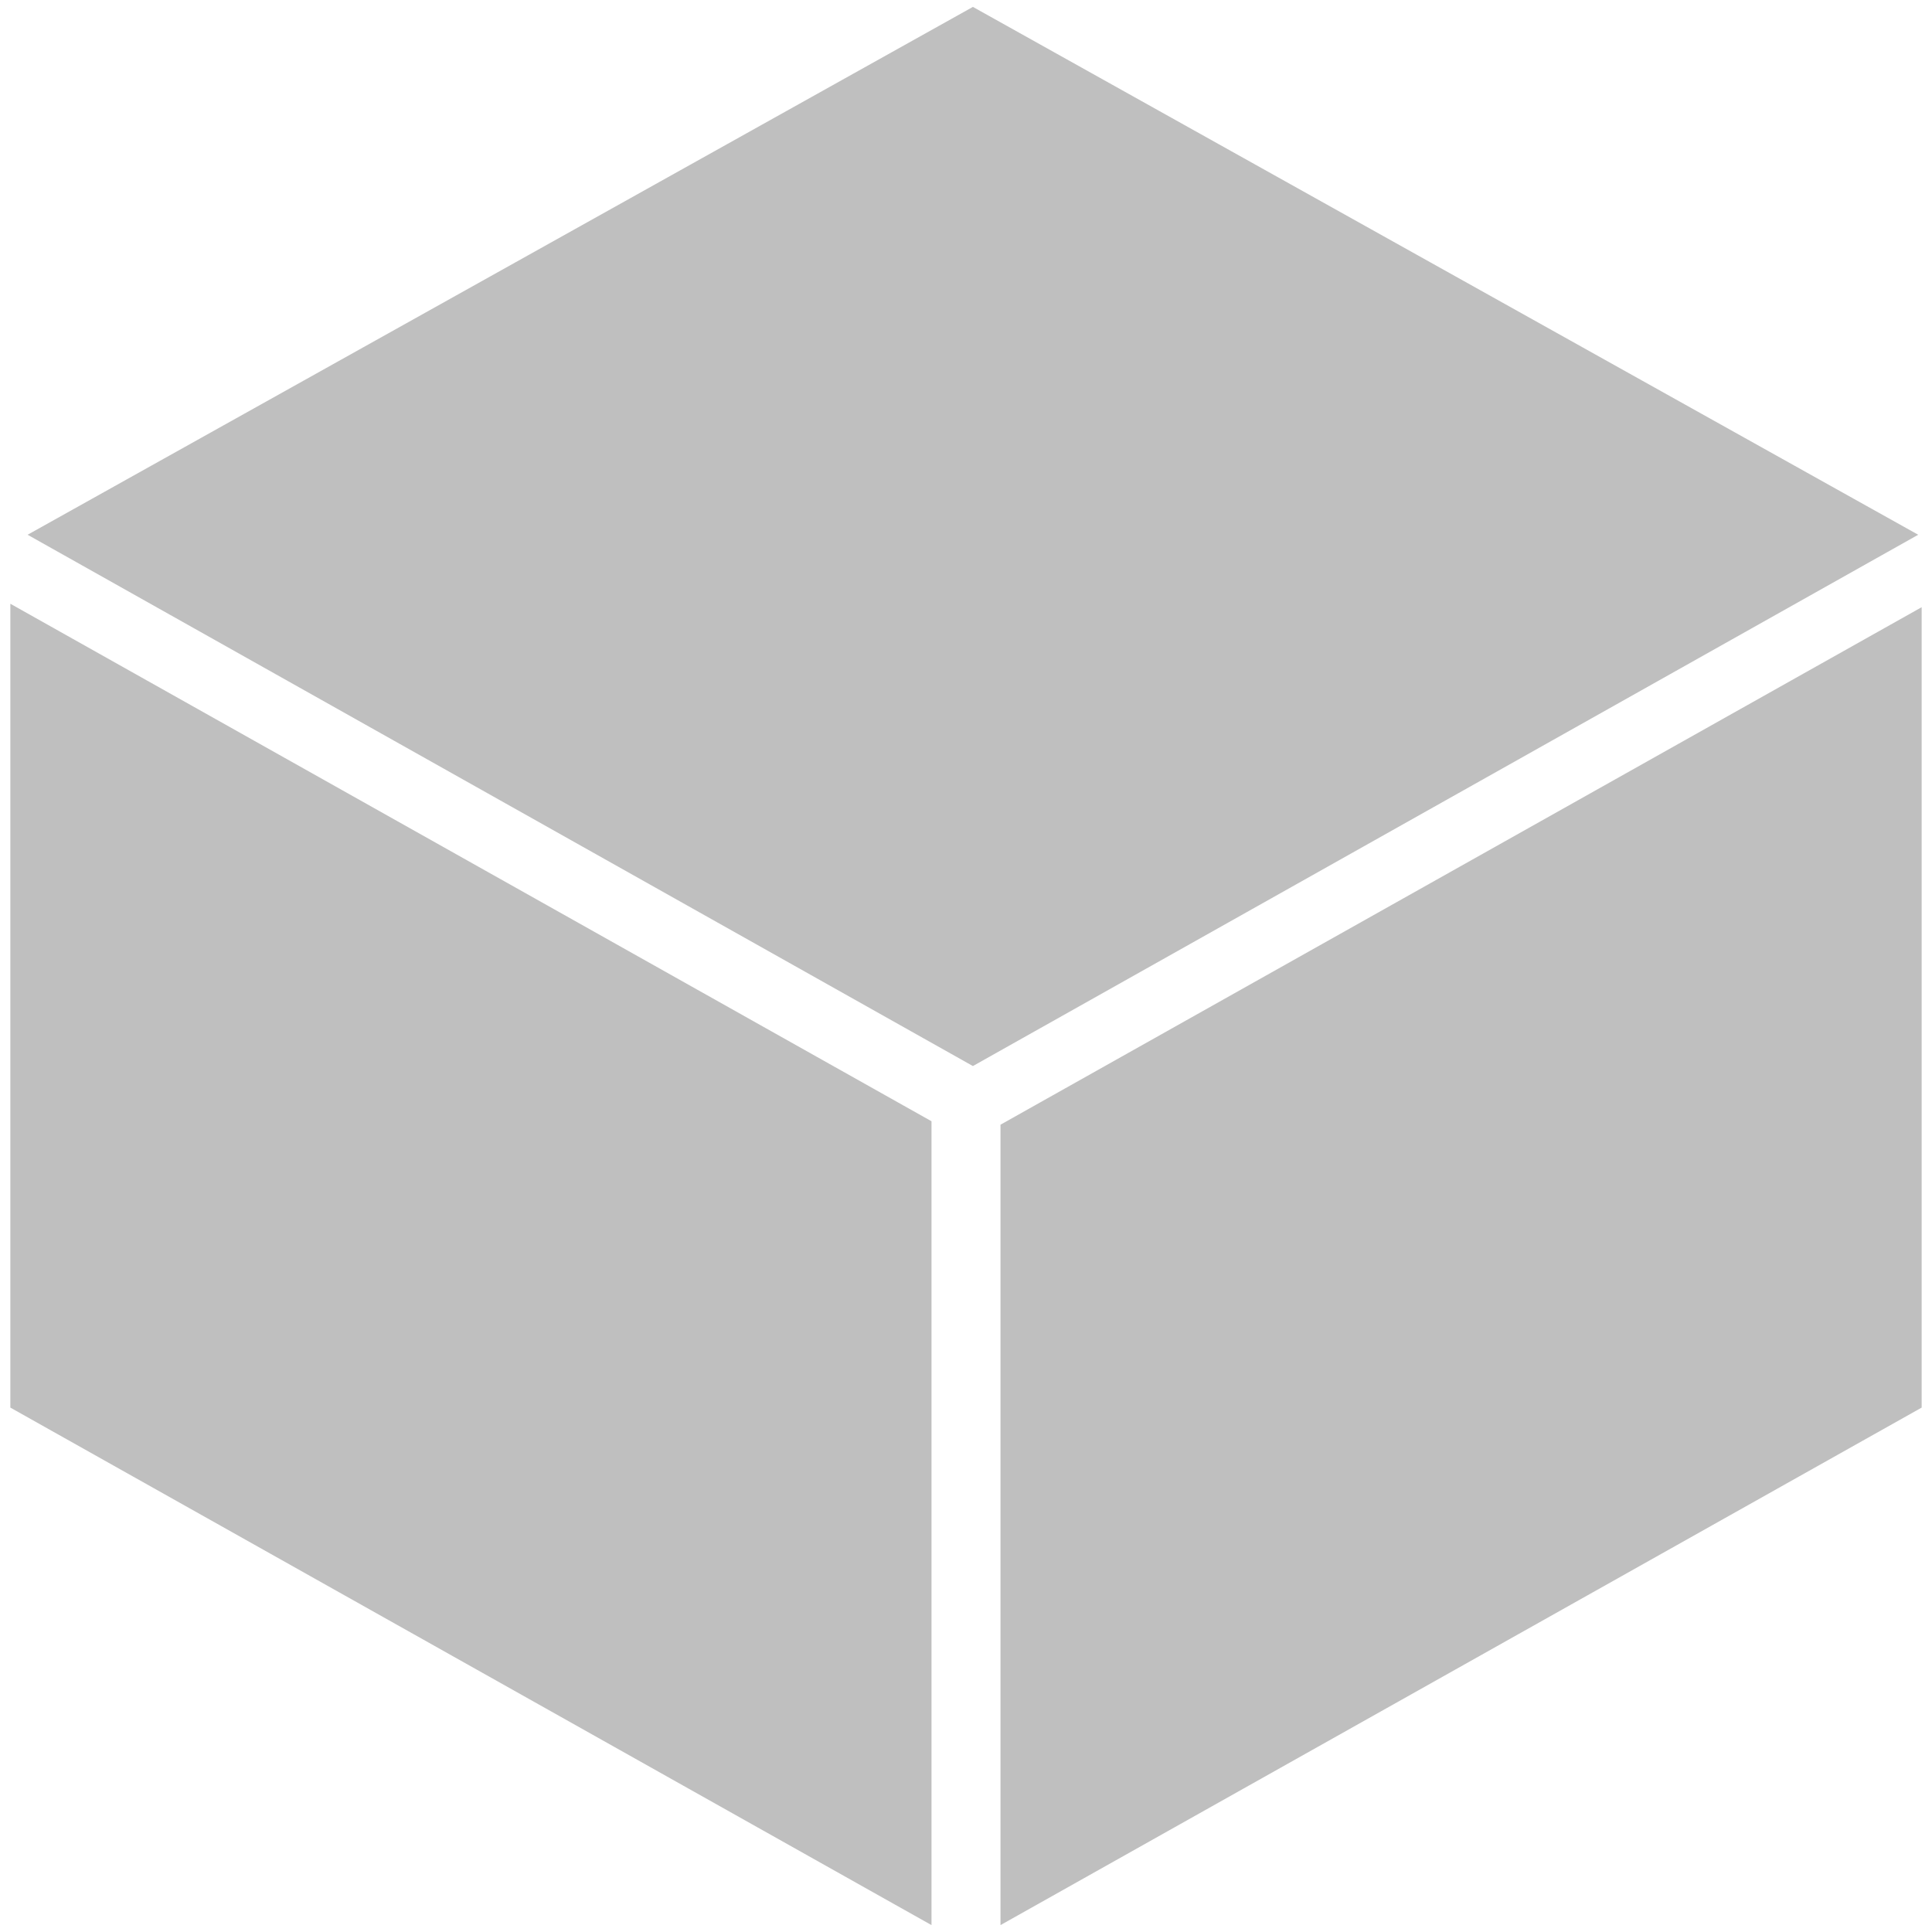 <?xml version="1.0" encoding="UTF-8"?> <svg xmlns="http://www.w3.org/2000/svg" version="1.2" viewBox="0 0 56 56" width="56" height="56"><style>.a{fill:#bfbfbf}</style><path fill-rule="evenodd" class="a" d="m28.2 0.2l-27.4 15.3 27.4 15.4 27.4-15.4-27.4-15.3z"></path><path fill-rule="evenodd" class="a" d="m0.3 40.8l26.7 15v-23.3l-26.7-15v23.3z"></path><path fill-rule="evenodd" class="a" d="m29 32.6v23.2l26.7-15v-23.2l-26.7 15z"></path></svg> 
